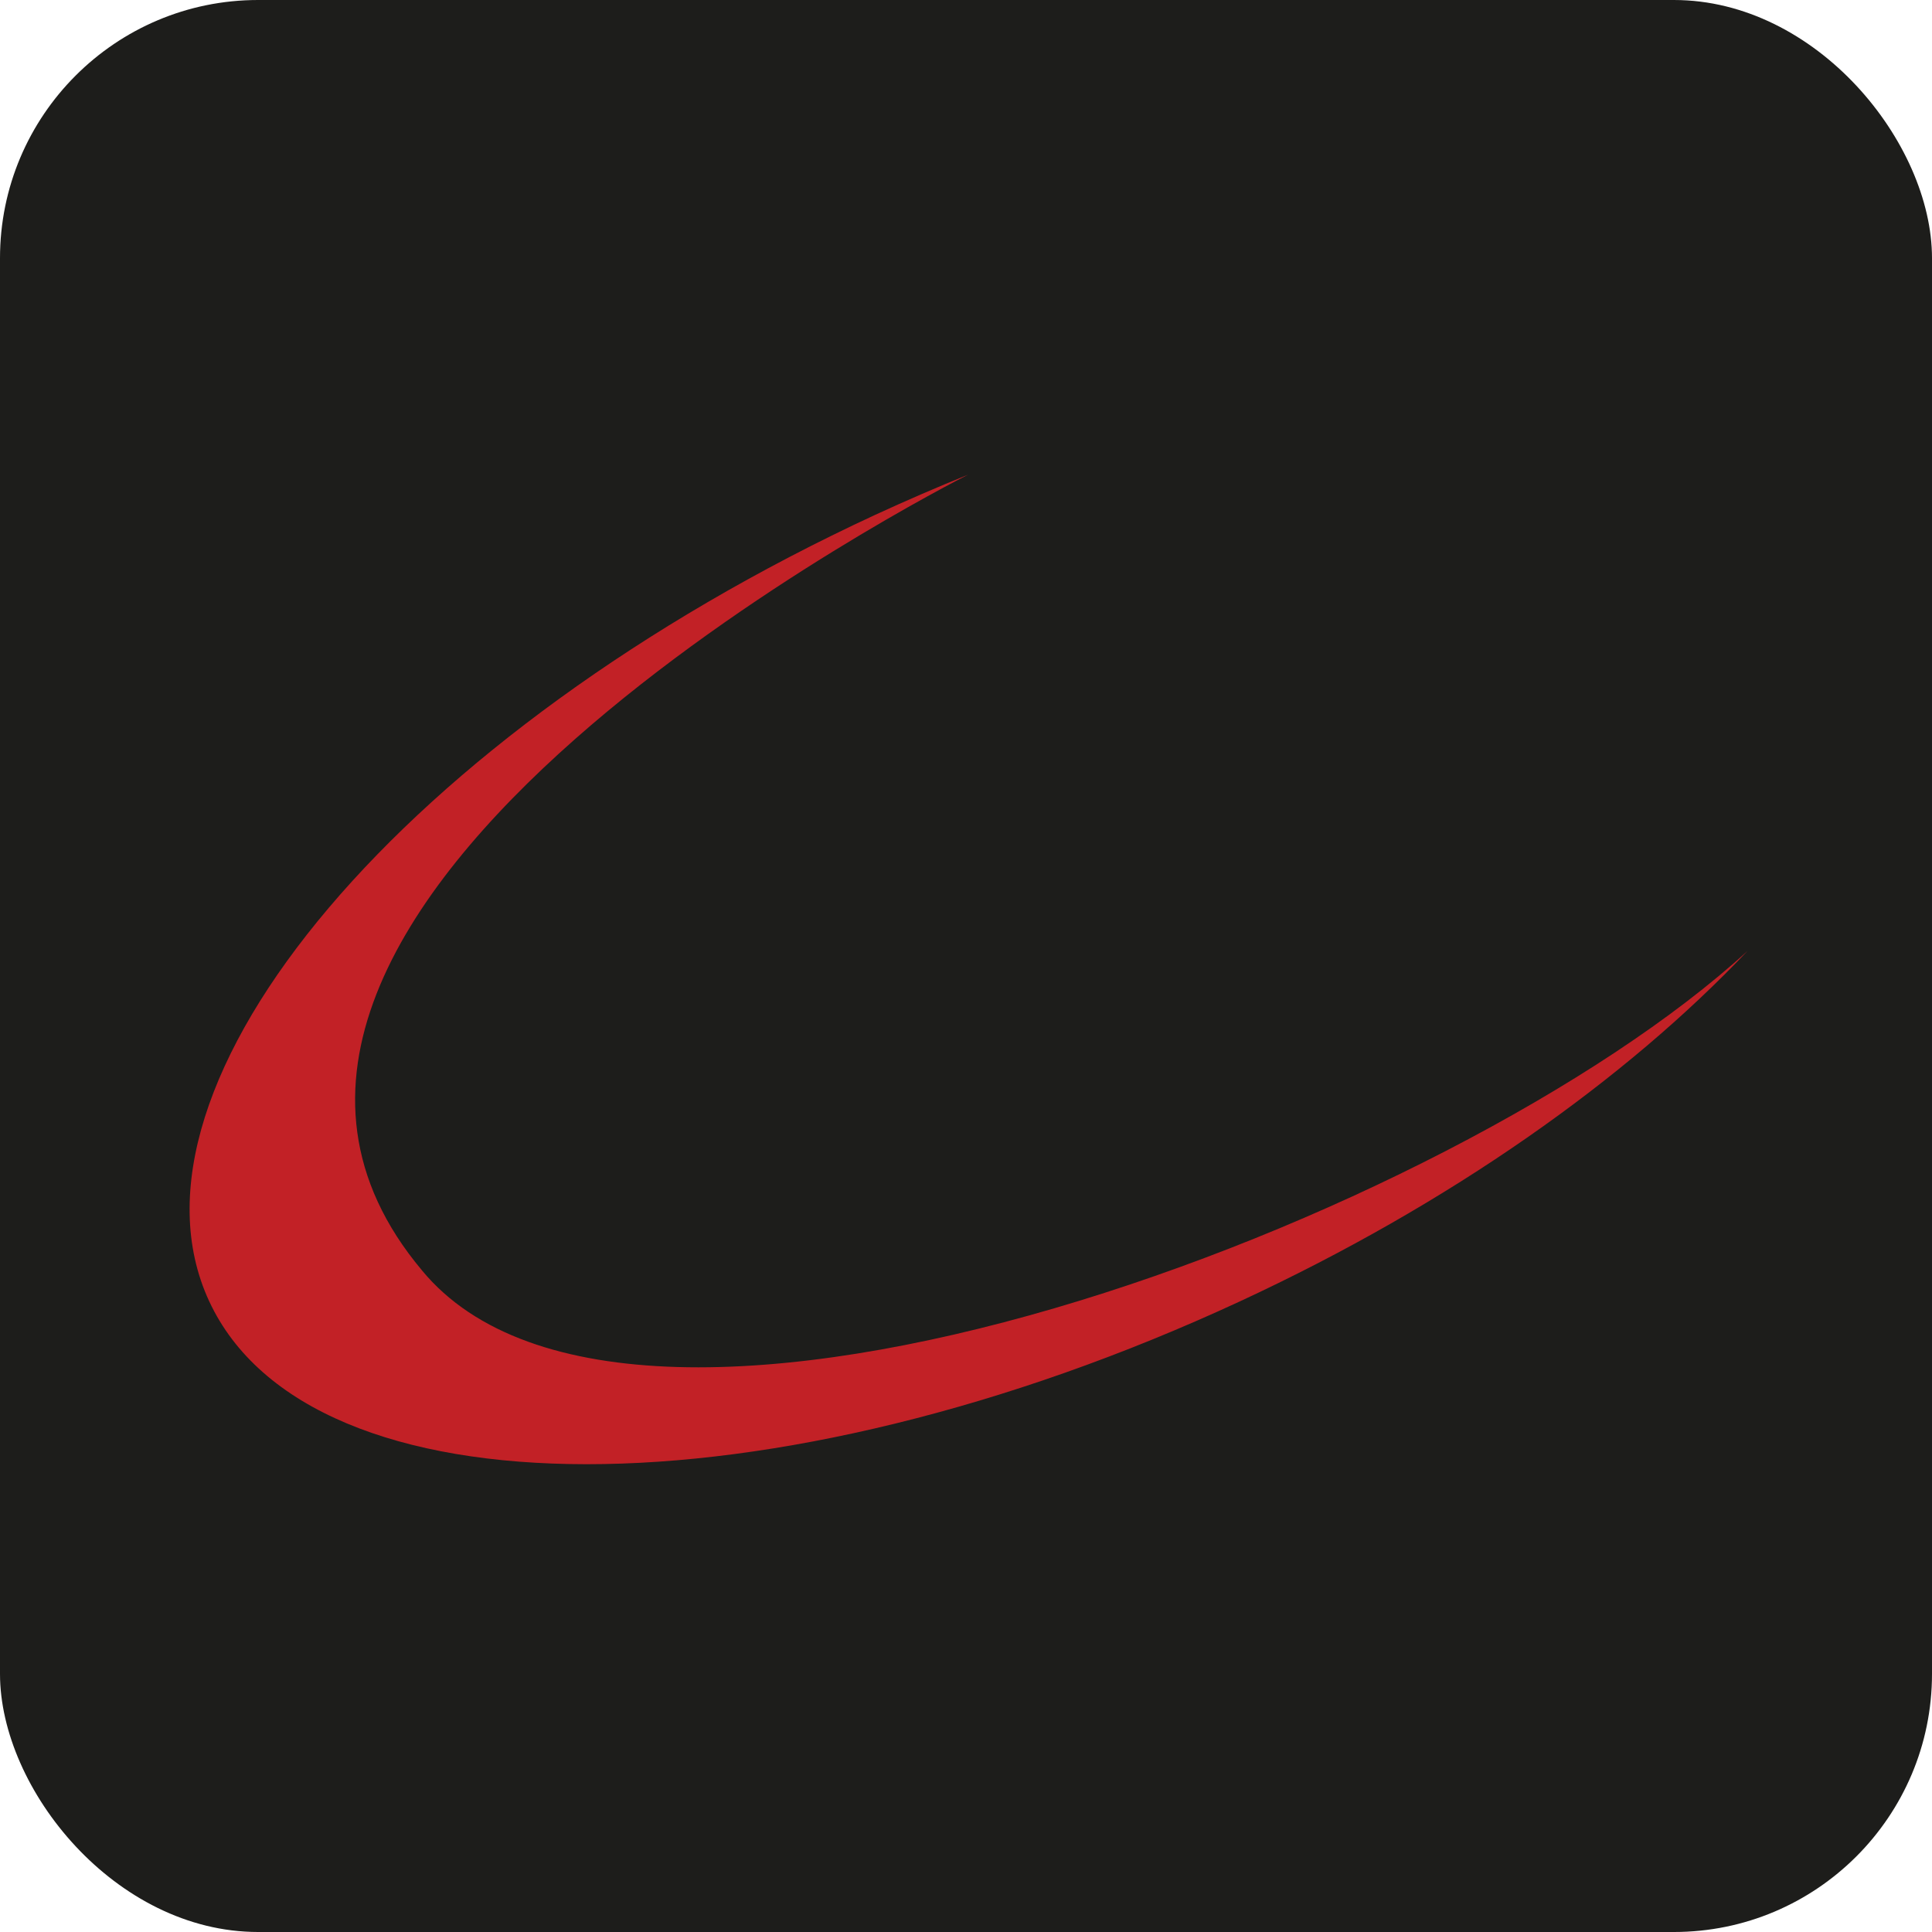 <?xml version="1.0" encoding="UTF-8"?>
<svg id="Capa_1" data-name="Capa 1" xmlns="http://www.w3.org/2000/svg" viewBox="0 0 158.15 158.15">
  <defs>
    <style>
      .cls-1 {
        fill: #c22126;
        fill-rule: evenodd;
      }

      .cls-2 {
        fill: #1d1d1b;
      }
    </style>
  </defs>
  <rect class="cls-2" width="158.15" height="158.15" rx="21.13" ry="21.13"/>
  <path class="cls-1" d="M34.55,104c-24.97-29.73,43.38-64.48,44.69-65.14-2.53,1.02-5.07,2.12-7.61,3.29C33.29,59.91,8.88,88.72,17.12,106.51c8.24,17.78,46,17.8,84.33.04,17.27-8,31.69-18.24,41.6-28.71-24.11,22.08-91.1,47.23-108.51,26.15Z"/>
</svg>